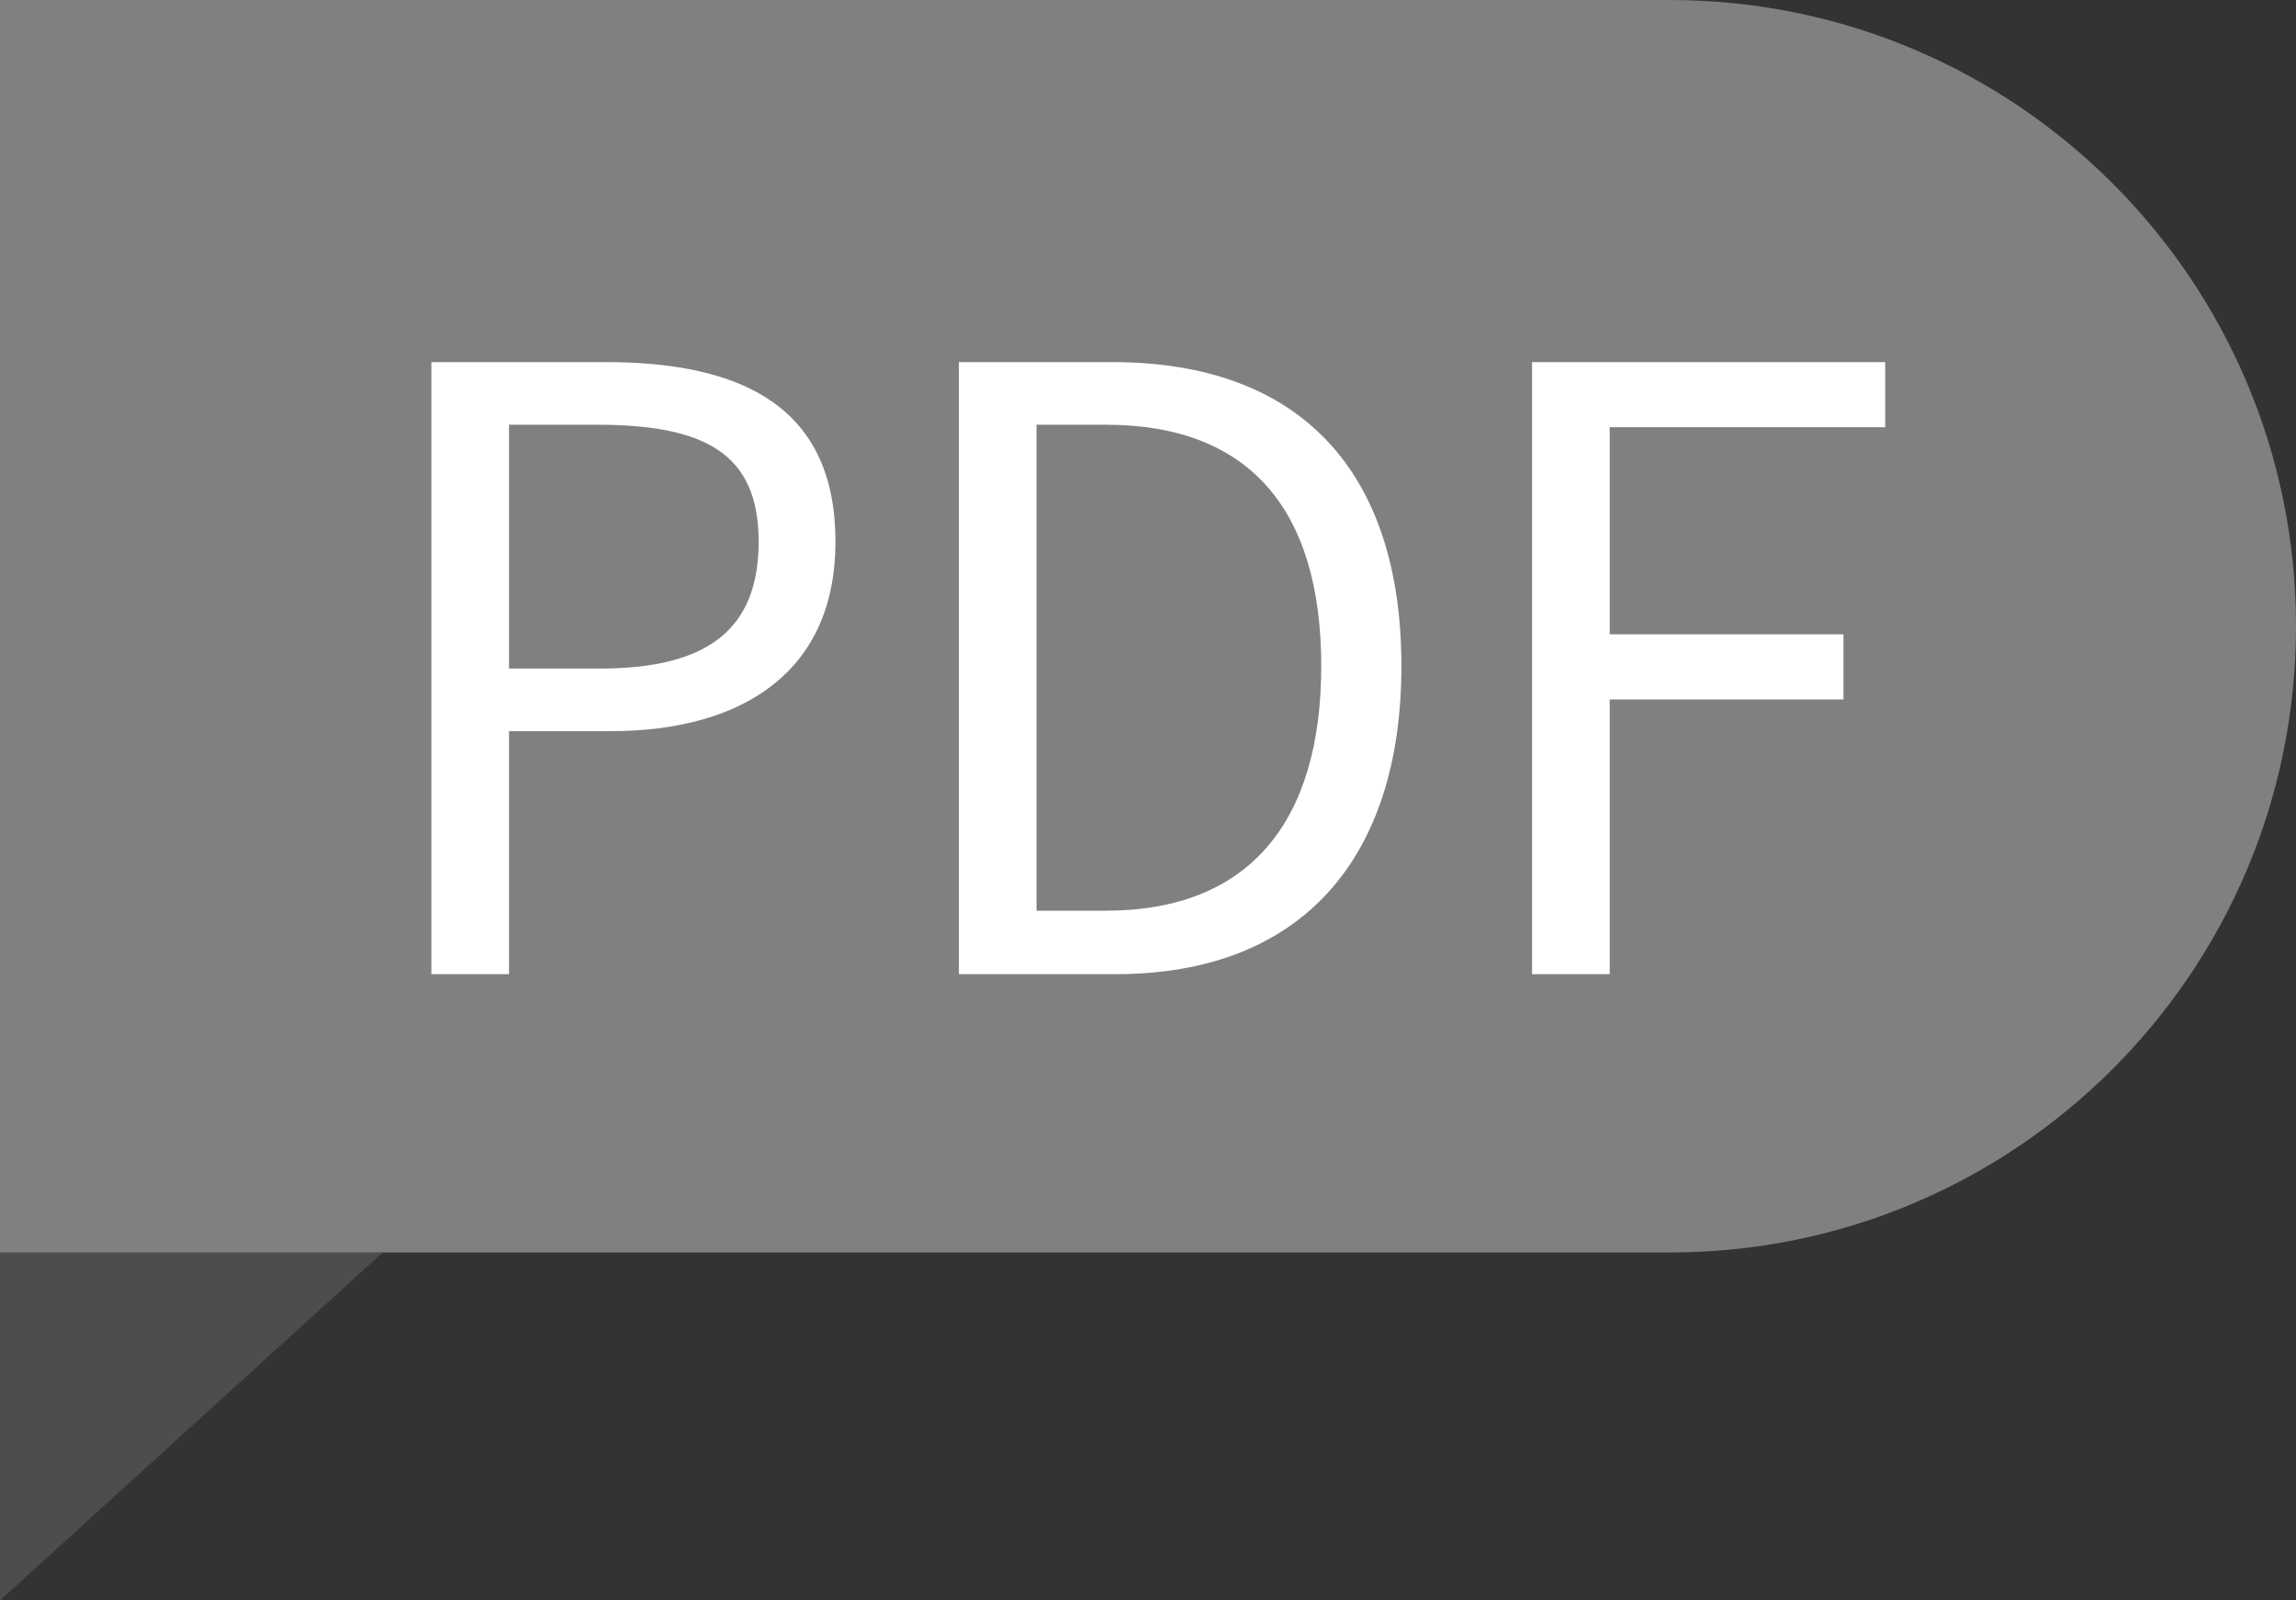 <svg width="33" height="23" viewBox="0 0 33 23" fill="none" xmlns="http://www.w3.org/2000/svg">
<rect x="0" y="0" width="33" height="23" fill="#333333" stroke="none"/>
<path d="M0 18H5.5L0 23V18Z" fill="#4D4D4D"/>
<path d="M0 0H24C28.971 0 33 4.029 33 9V9C33 13.971 28.971 18 24 18H0V0Z" fill="#808080"/>
<path d="M6.2 14V5.204H8.708C10.688 5.204 12.008 5.864 12.008 7.784C12.008 9.644 10.688 10.508 8.768 10.508H7.316V14H6.2ZM7.316 9.608H8.624C10.172 9.608 10.904 9.044 10.904 7.784C10.904 6.512 10.124 6.104 8.576 6.104H7.316V9.608ZM13.782 14V5.204H15.99C18.69 5.204 20.142 6.776 20.142 9.572C20.142 12.356 18.69 14 16.038 14H13.782ZM14.898 13.088H15.894C17.97 13.088 18.99 11.792 18.99 9.572C18.99 7.34 17.97 6.104 15.894 6.104H14.898V13.088ZM22.02 14V5.204H27.096V6.14H23.136V9.116H26.496V10.052H23.136V14H22.02Z" fill="white"/>
</svg>

